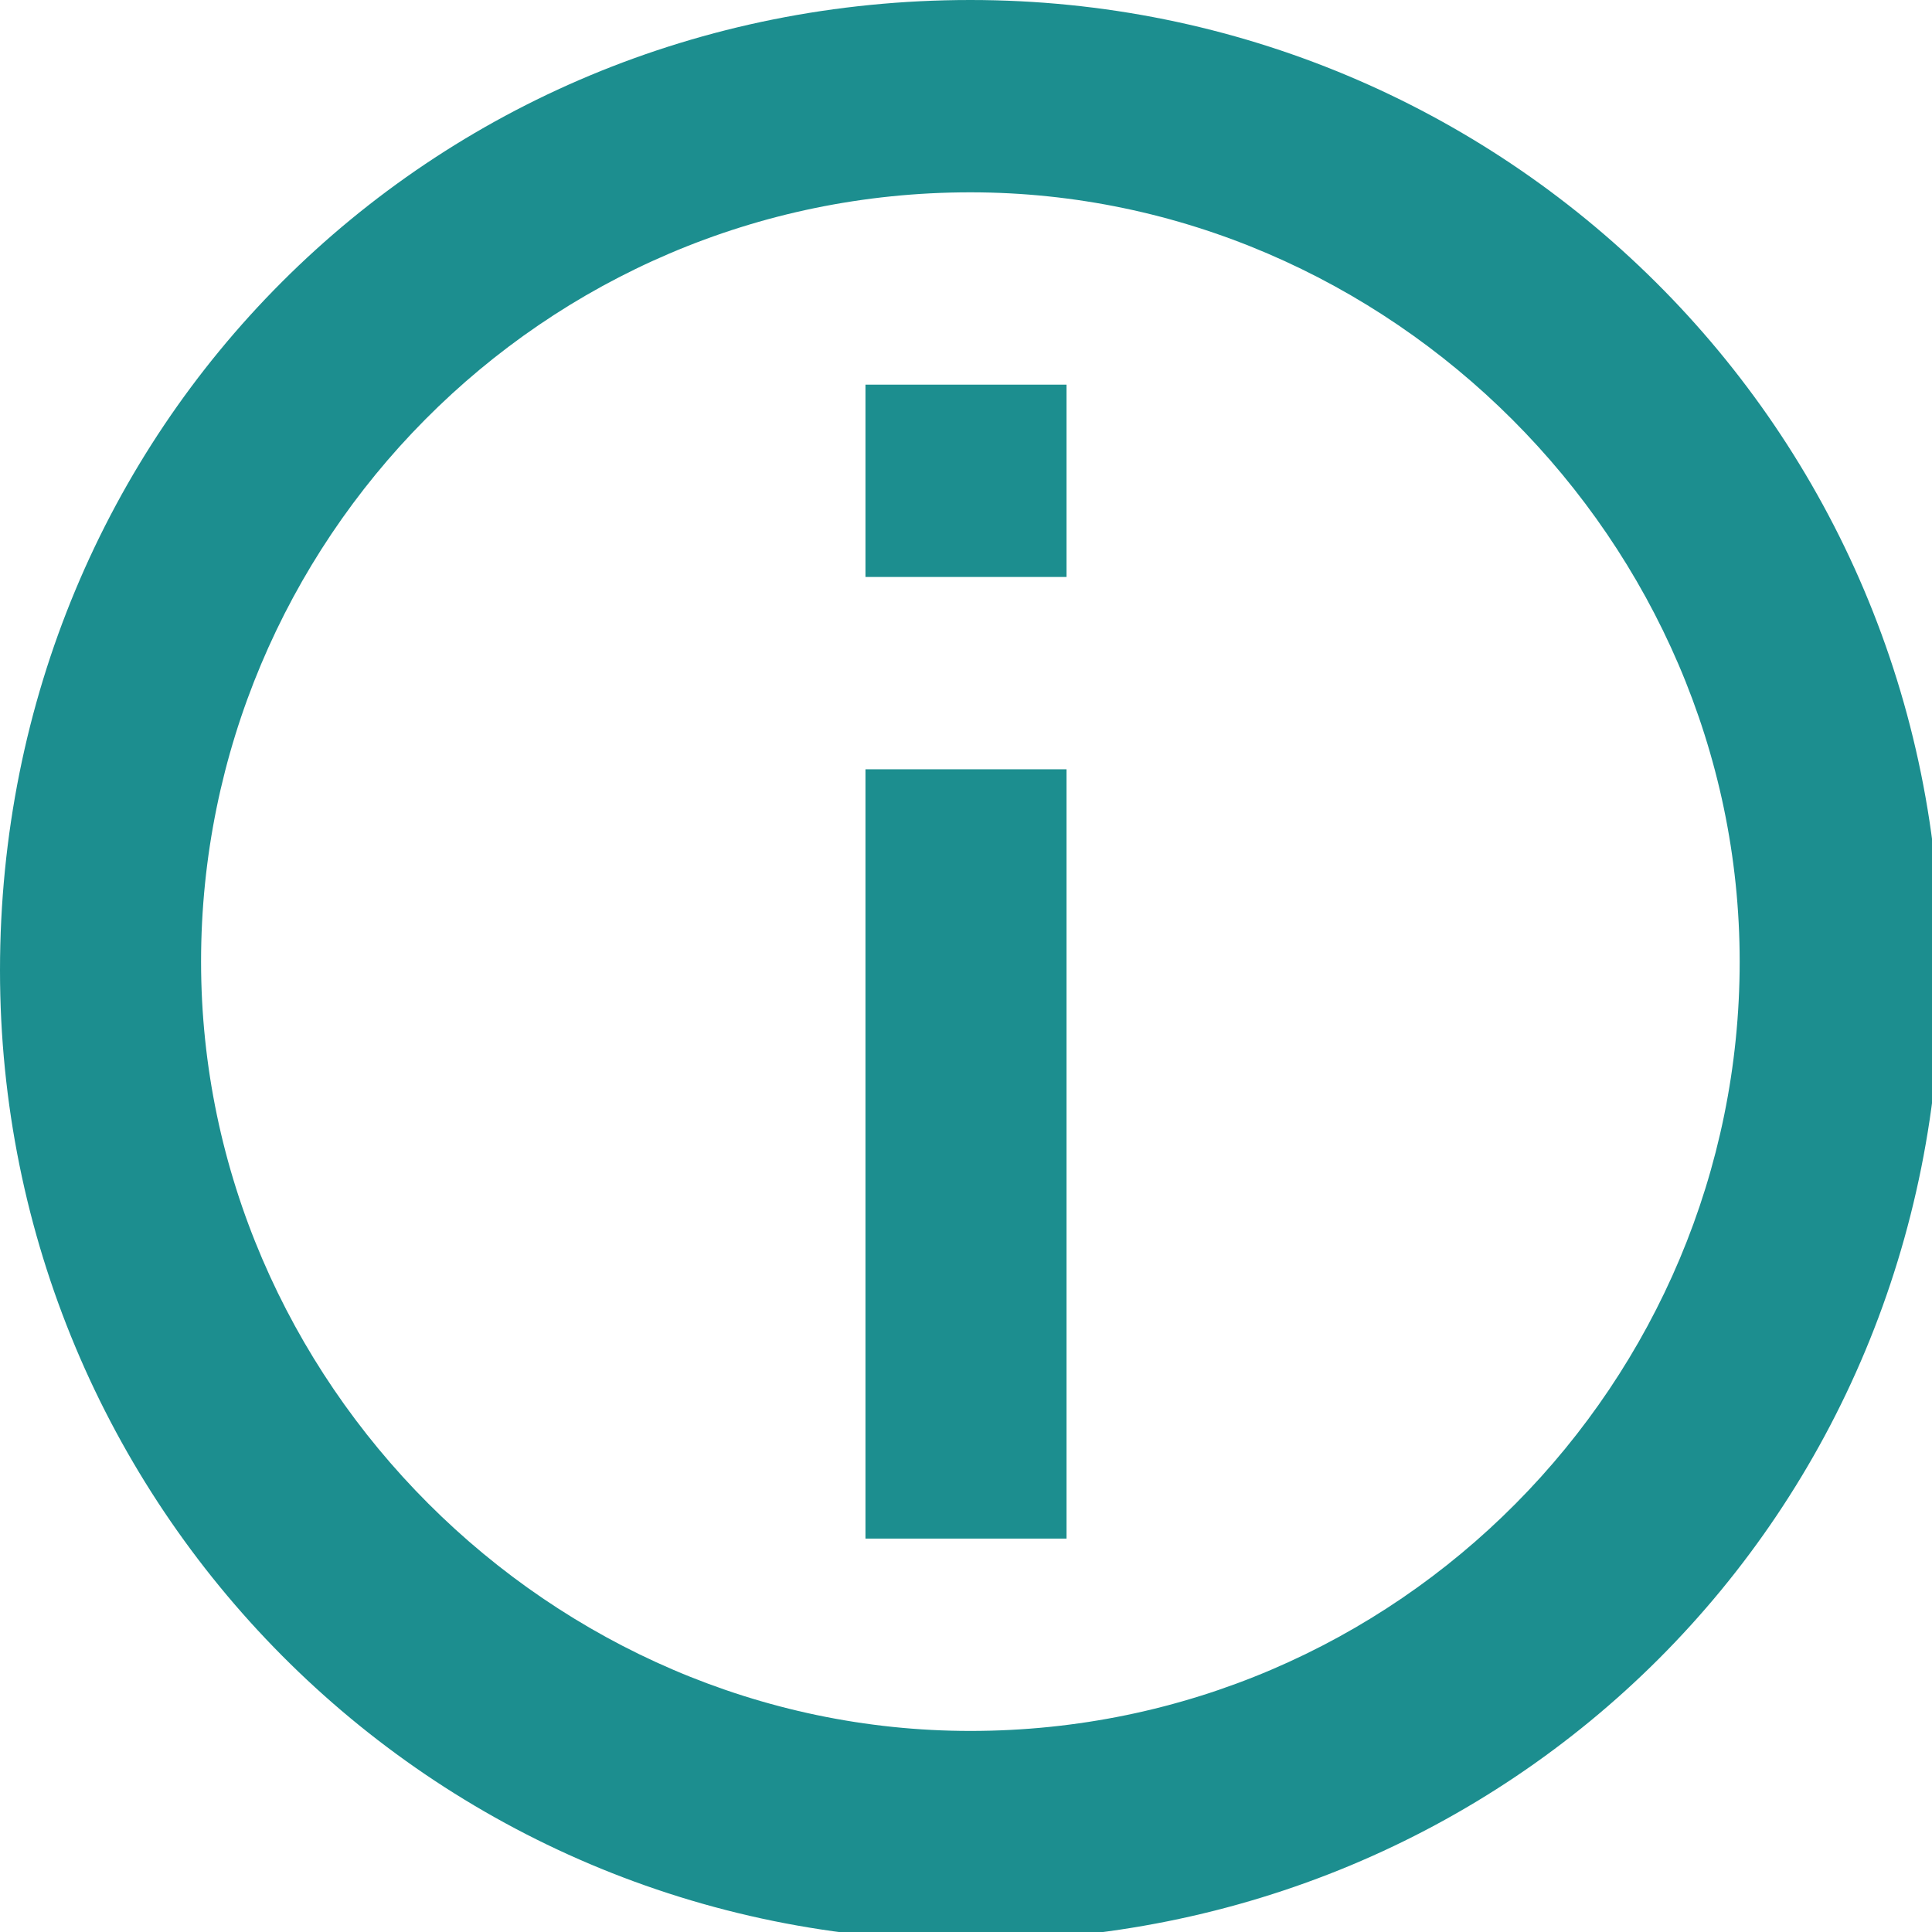 <?xml version="1.0" encoding="utf-8"?>
<!-- Generator: Adobe Illustrator 27.2.0, SVG Export Plug-In . SVG Version: 6.00 Build 0)  -->
<svg version="1.1" id="Layer_1" xmlns="http://www.w3.org/2000/svg" xmlns:xlink="http://www.w3.org/1999/xlink" x="0px" y="0px"
	 viewBox="0 0 22.1 22.1" style="enable-background:new 0 0 22.1 22.1;" xml:space="preserve">
<style type="text/css">
	.st0{fill:#1C8E8F;}
</style>
<path class="st0" d="M11.1,0c6.1,0,11.1,4.9,11.1,11.1s-4.9,11.1-11.1,11.1S0,17.2,0,11.1C0,4.9,4.9,0,11.1,0z M11.1,2.2
	c-4.9,0-8.8,4-8.8,8.8s4,8.8,8.8,8.8c4.9,0,8.8-4,8.8-8.8C19.9,6.2,15.9,2.2,11.1,2.2z M12.2,8.8v8.8H9.9V8.8H12.2z M12.2,4.4v2.2
	H9.9V4.4L12.2,4.4z"/>
</svg>
